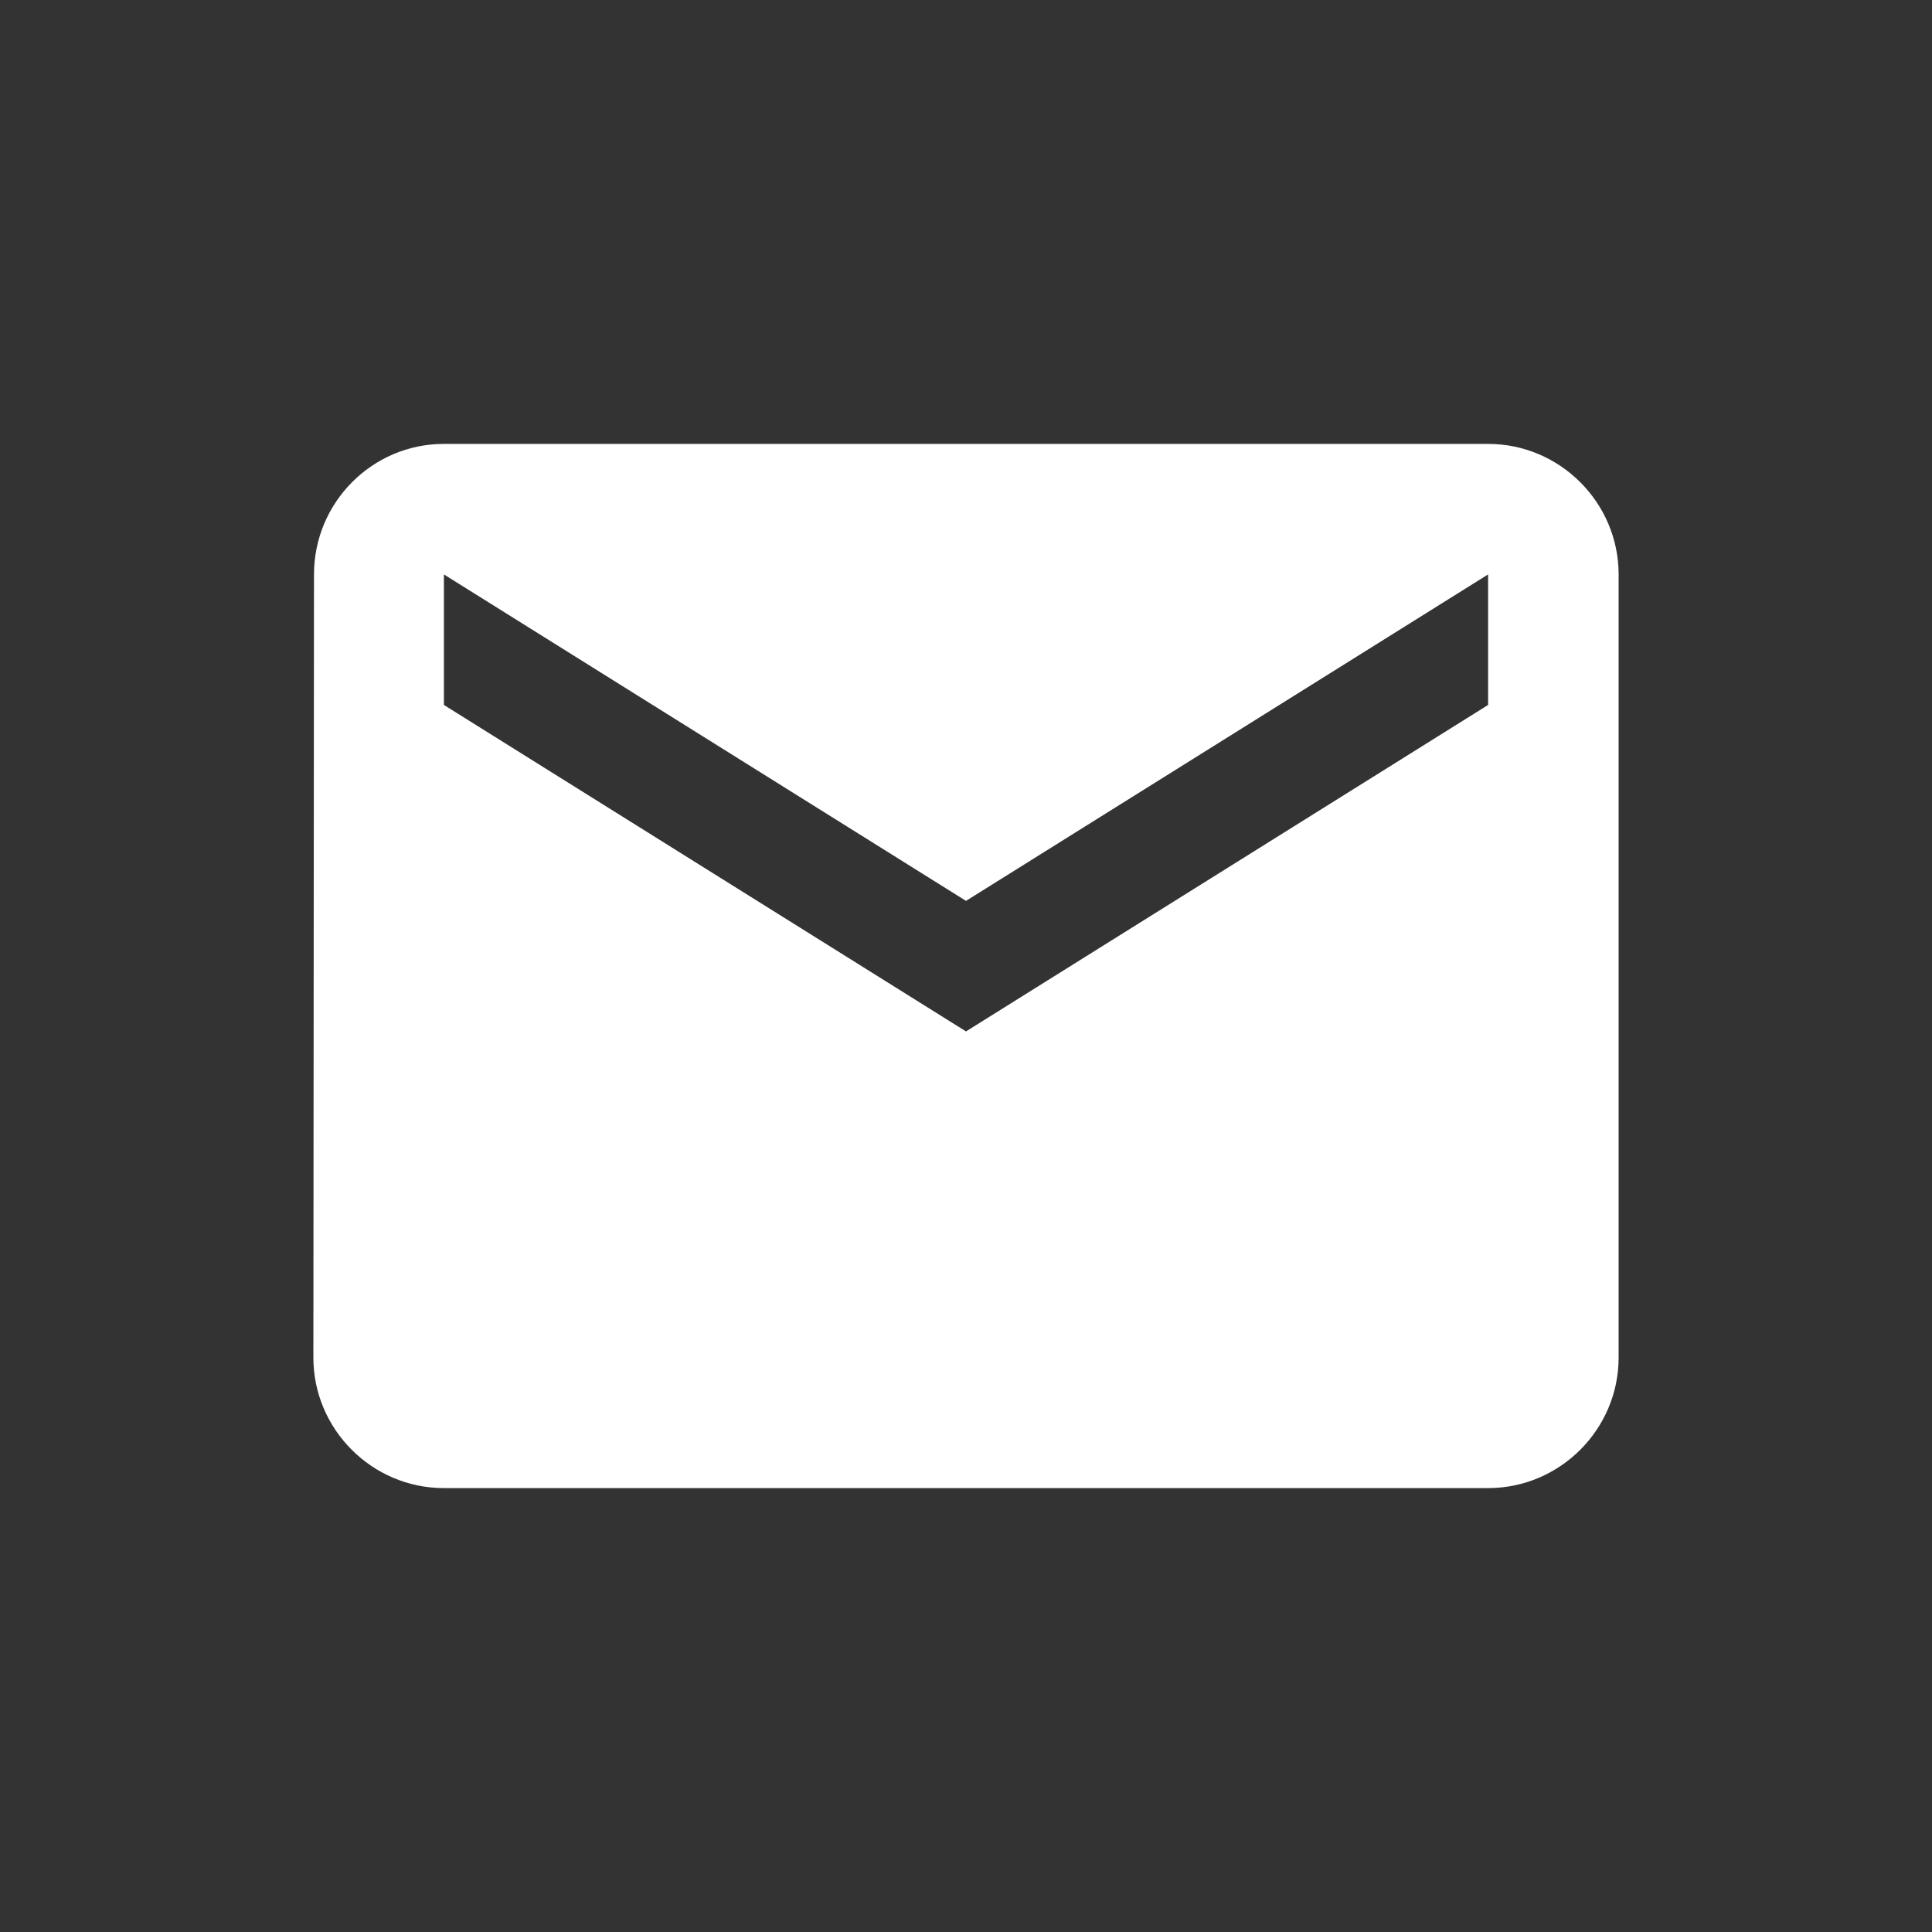 <?xml version="1.0" encoding="UTF-8"?><svg id="_イヤー_2" xmlns="http://www.w3.org/2000/svg" viewBox="0 0 63.5 63.5"><rect x="0" y="0" width="63.5" height="63.5" fill="#333333" stroke="none"/><defs><style>.cls-1{fill:none;}.cls-2{fill:#fff;}</style></defs><g id="_イヤー_2-2"><g><path class="cls-2" d="M48.91,14.59H14.59c-2.36,0-4.27,1.93-4.27,4.29l-.02,25.74c0,2.36,1.93,4.29,4.29,4.29H48.91c2.36,0,4.29-1.93,4.29-4.29V18.88c0-2.36-1.93-4.29-4.29-4.29Zm0,8.58l-17.16,10.73L14.59,23.17v-4.29l17.16,10.73,17.16-10.73v4.29Z"/><rect class="cls-1" width="63.5" height="63.5"/></g></g></svg>